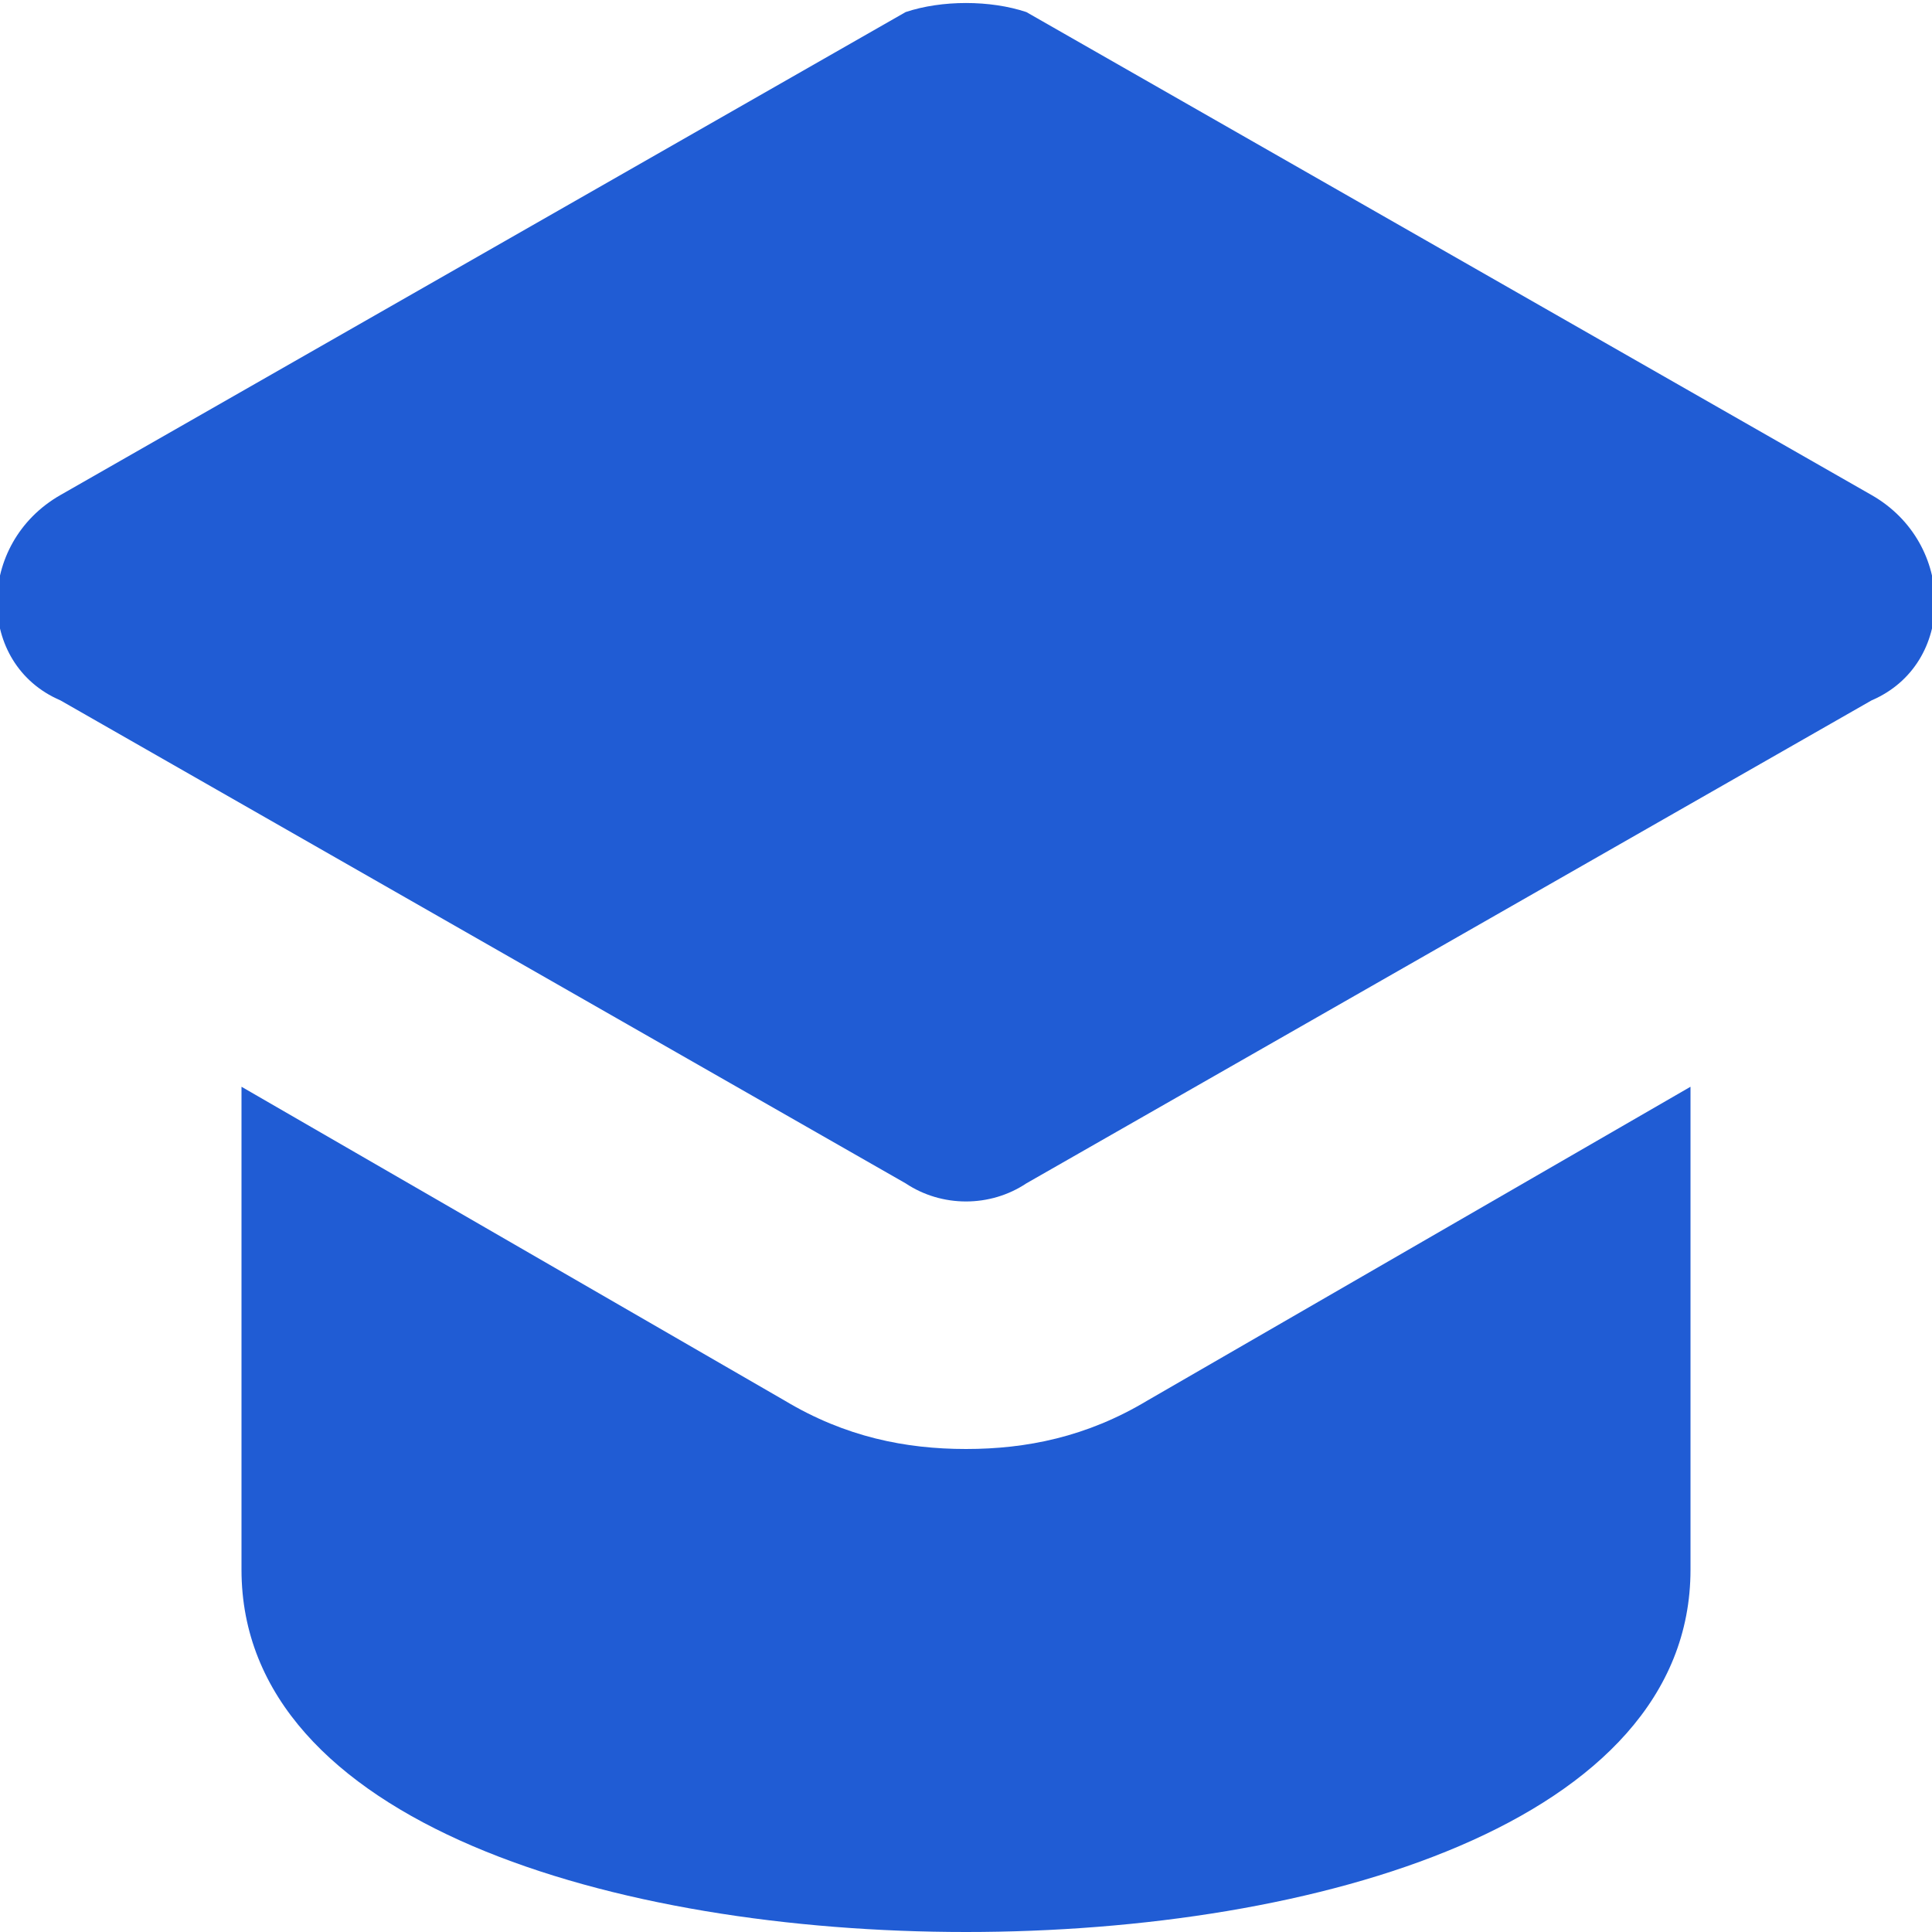 <svg width="16" height="16" viewBox="0 0 16 16" fill="none" xmlns="http://www.w3.org/2000/svg">
<g clip-path="url(#clip0_2963_5809)">
<path d="M15.5 4.1L8.5 0.1C8.2 -9.76548e-05 7.8 -9.76548e-05 7.5 0.1L0.5 4.1C-0.2 4.5 -0.2 5.5 0.5 5.8L7.5 9.8C7.8 10 8.2 10 8.5 9.8L15.5 5.8C16.2 5.5 16.2 4.5 15.5 4.1Z" fill="#205CD4"/>
<path d="M9.5 11.6C9 11.9 8.5 12 8 12C7.5 12 7 11.9 6.5 11.6L2 9V13C2 15.1 5.1 16 8 16C10.9 16 14 15.1 14 13V9L9.5 11.6Z" fill="#205CD4"/>
</g>
<defs>
<clipPath id="clip0_2963_5809">
<rect width="16" height="16" fill="white"/>
</clipPath>
</defs>
</svg>
